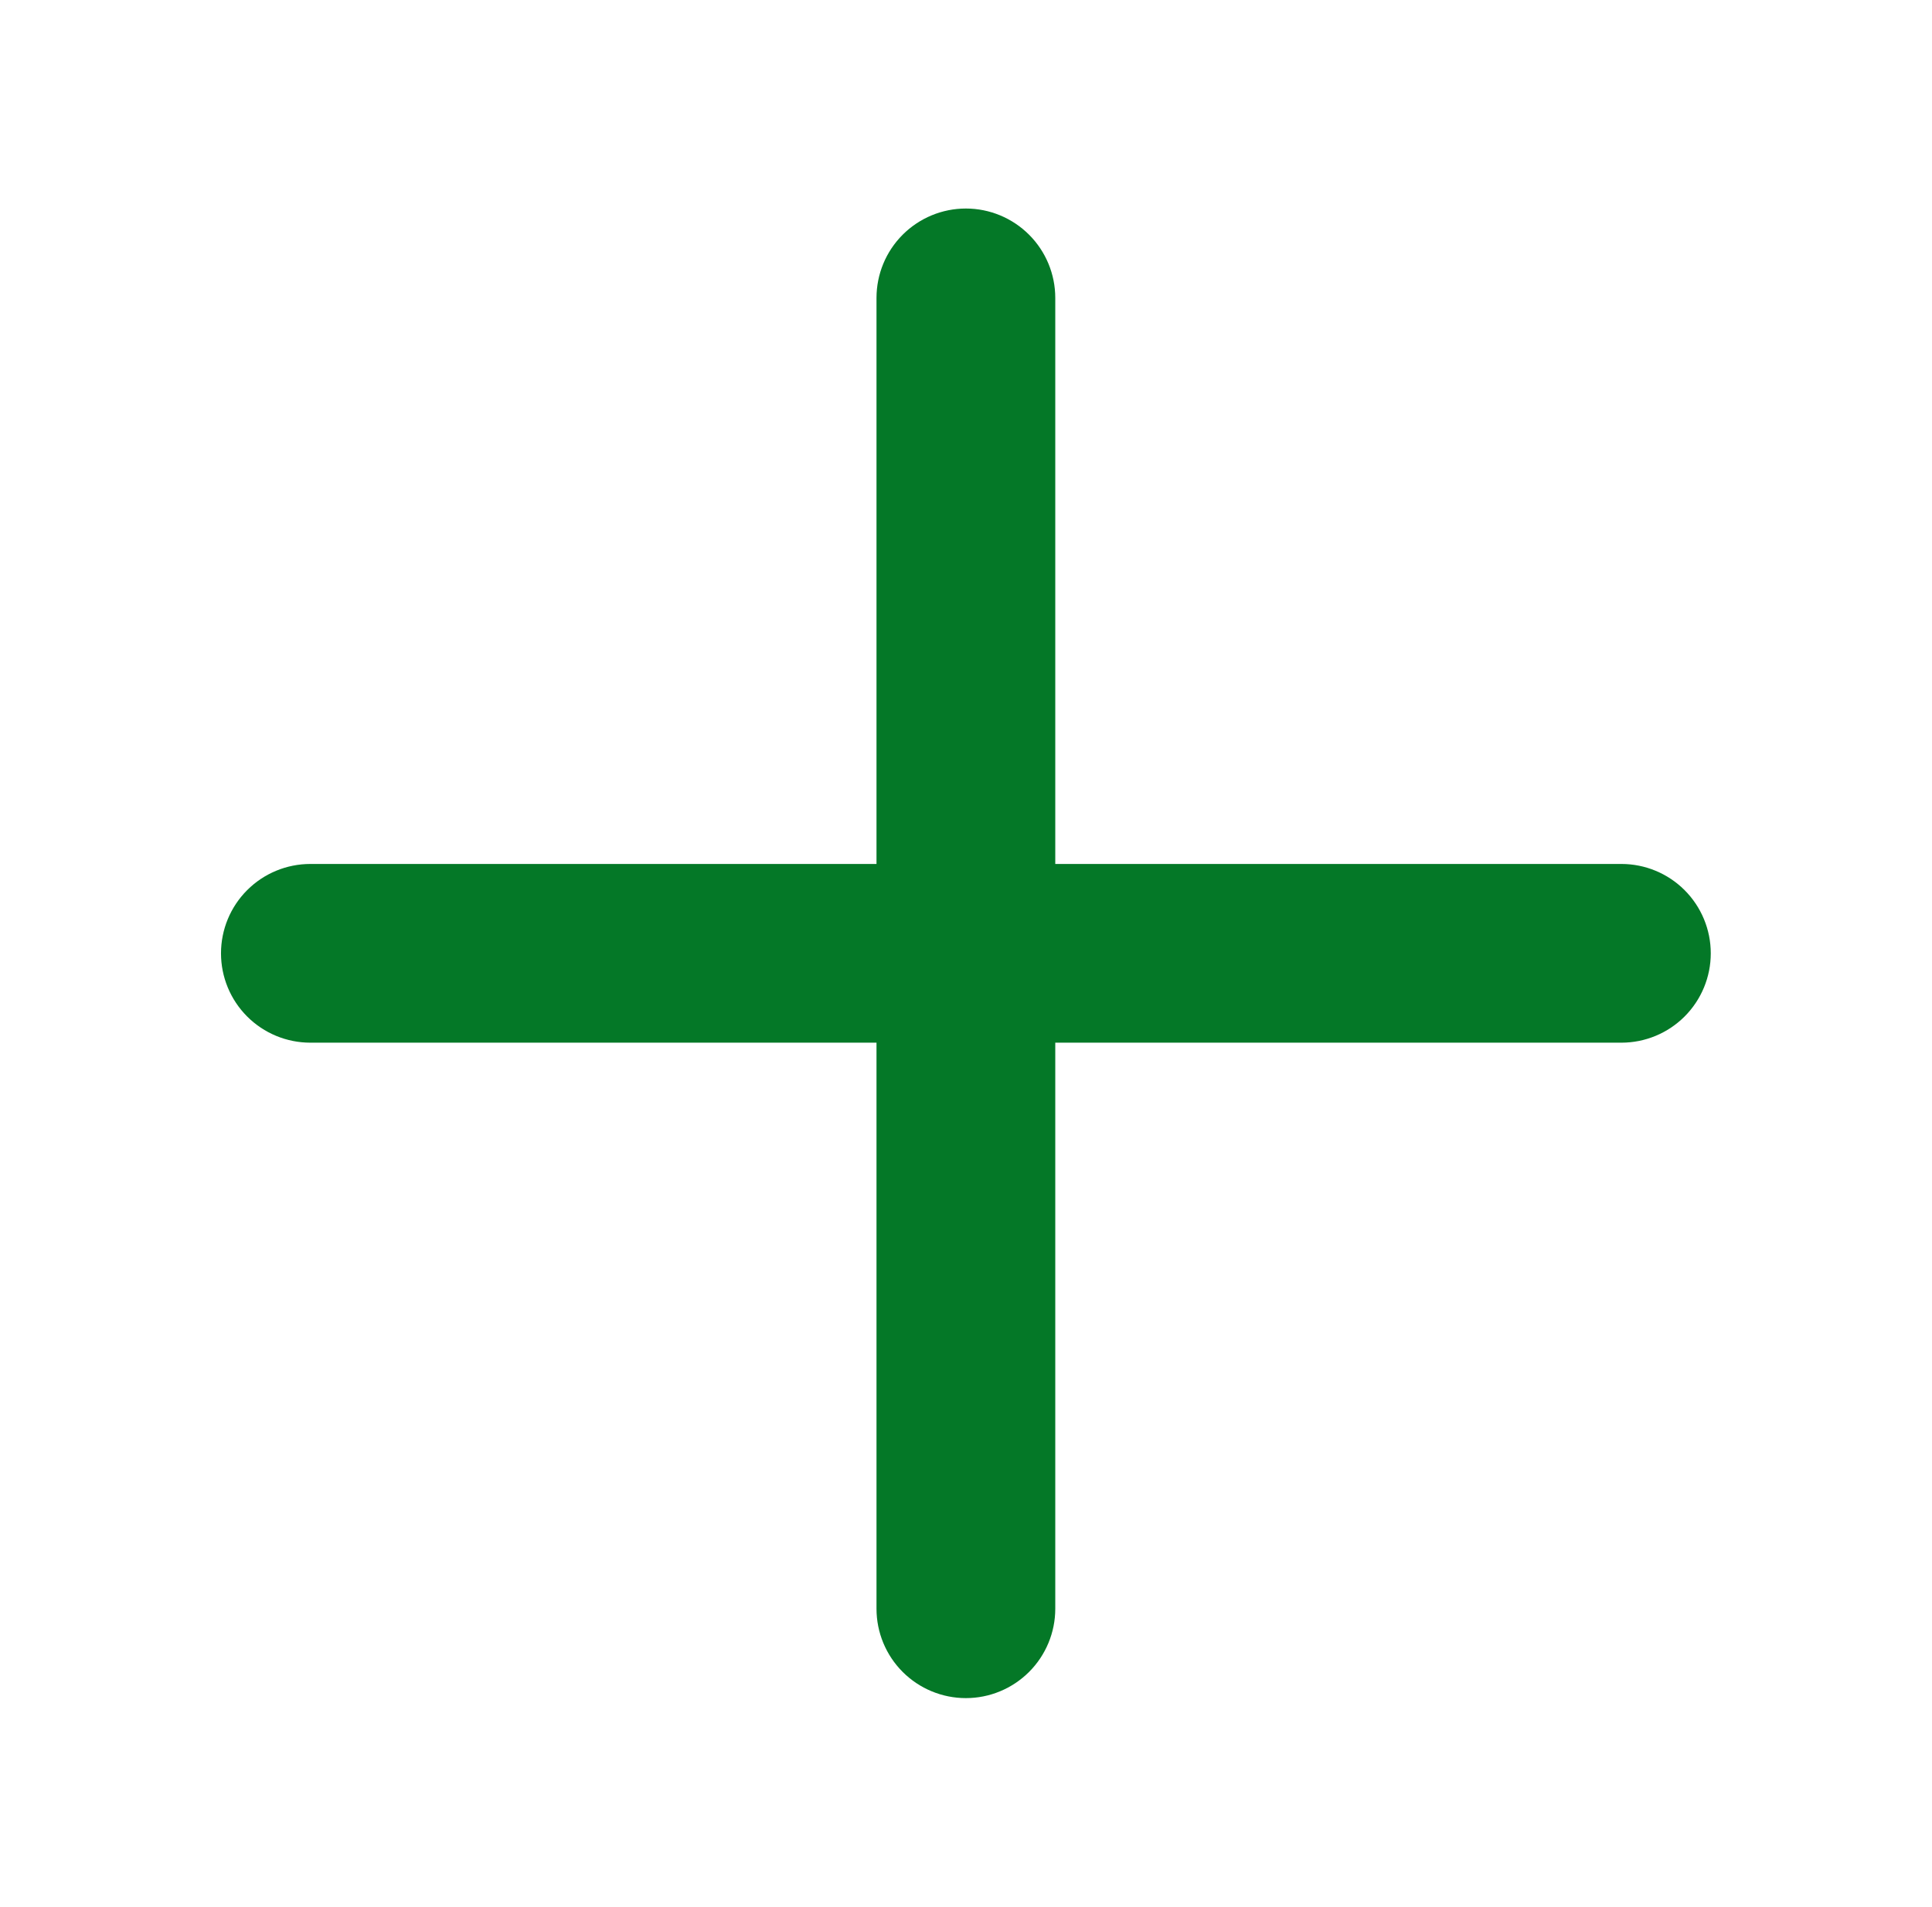 <svg width="77" height="76" viewBox="0 0 77 76" fill="none" xmlns="http://www.w3.org/2000/svg">
<path d="M68.183 38C68.183 38.945 67.807 39.851 67.139 40.519C66.471 41.187 65.565 41.562 64.62 41.562H42.058V64.125C42.058 65.07 41.682 65.976 41.014 66.644C40.346 67.312 39.44 67.688 38.495 67.688C37.55 67.688 36.644 67.312 35.976 66.644C35.308 65.976 34.933 65.07 34.933 64.125V41.562H12.37C11.425 41.562 10.519 41.187 9.851 40.519C9.183 39.851 8.808 38.945 8.808 38C8.808 37.055 9.183 36.149 9.851 35.481C10.519 34.813 11.425 34.438 12.37 34.438H34.933V11.875C34.933 10.93 35.308 10.024 35.976 9.356C36.644 8.688 37.55 8.312 38.495 8.312C39.44 8.312 40.346 8.688 41.014 9.356C41.682 10.024 42.058 10.93 42.058 11.875V34.438H64.62C65.565 34.438 66.471 34.813 67.139 35.481C67.807 36.149 68.183 37.055 68.183 38Z" fill="#047827"/>
</svg>
